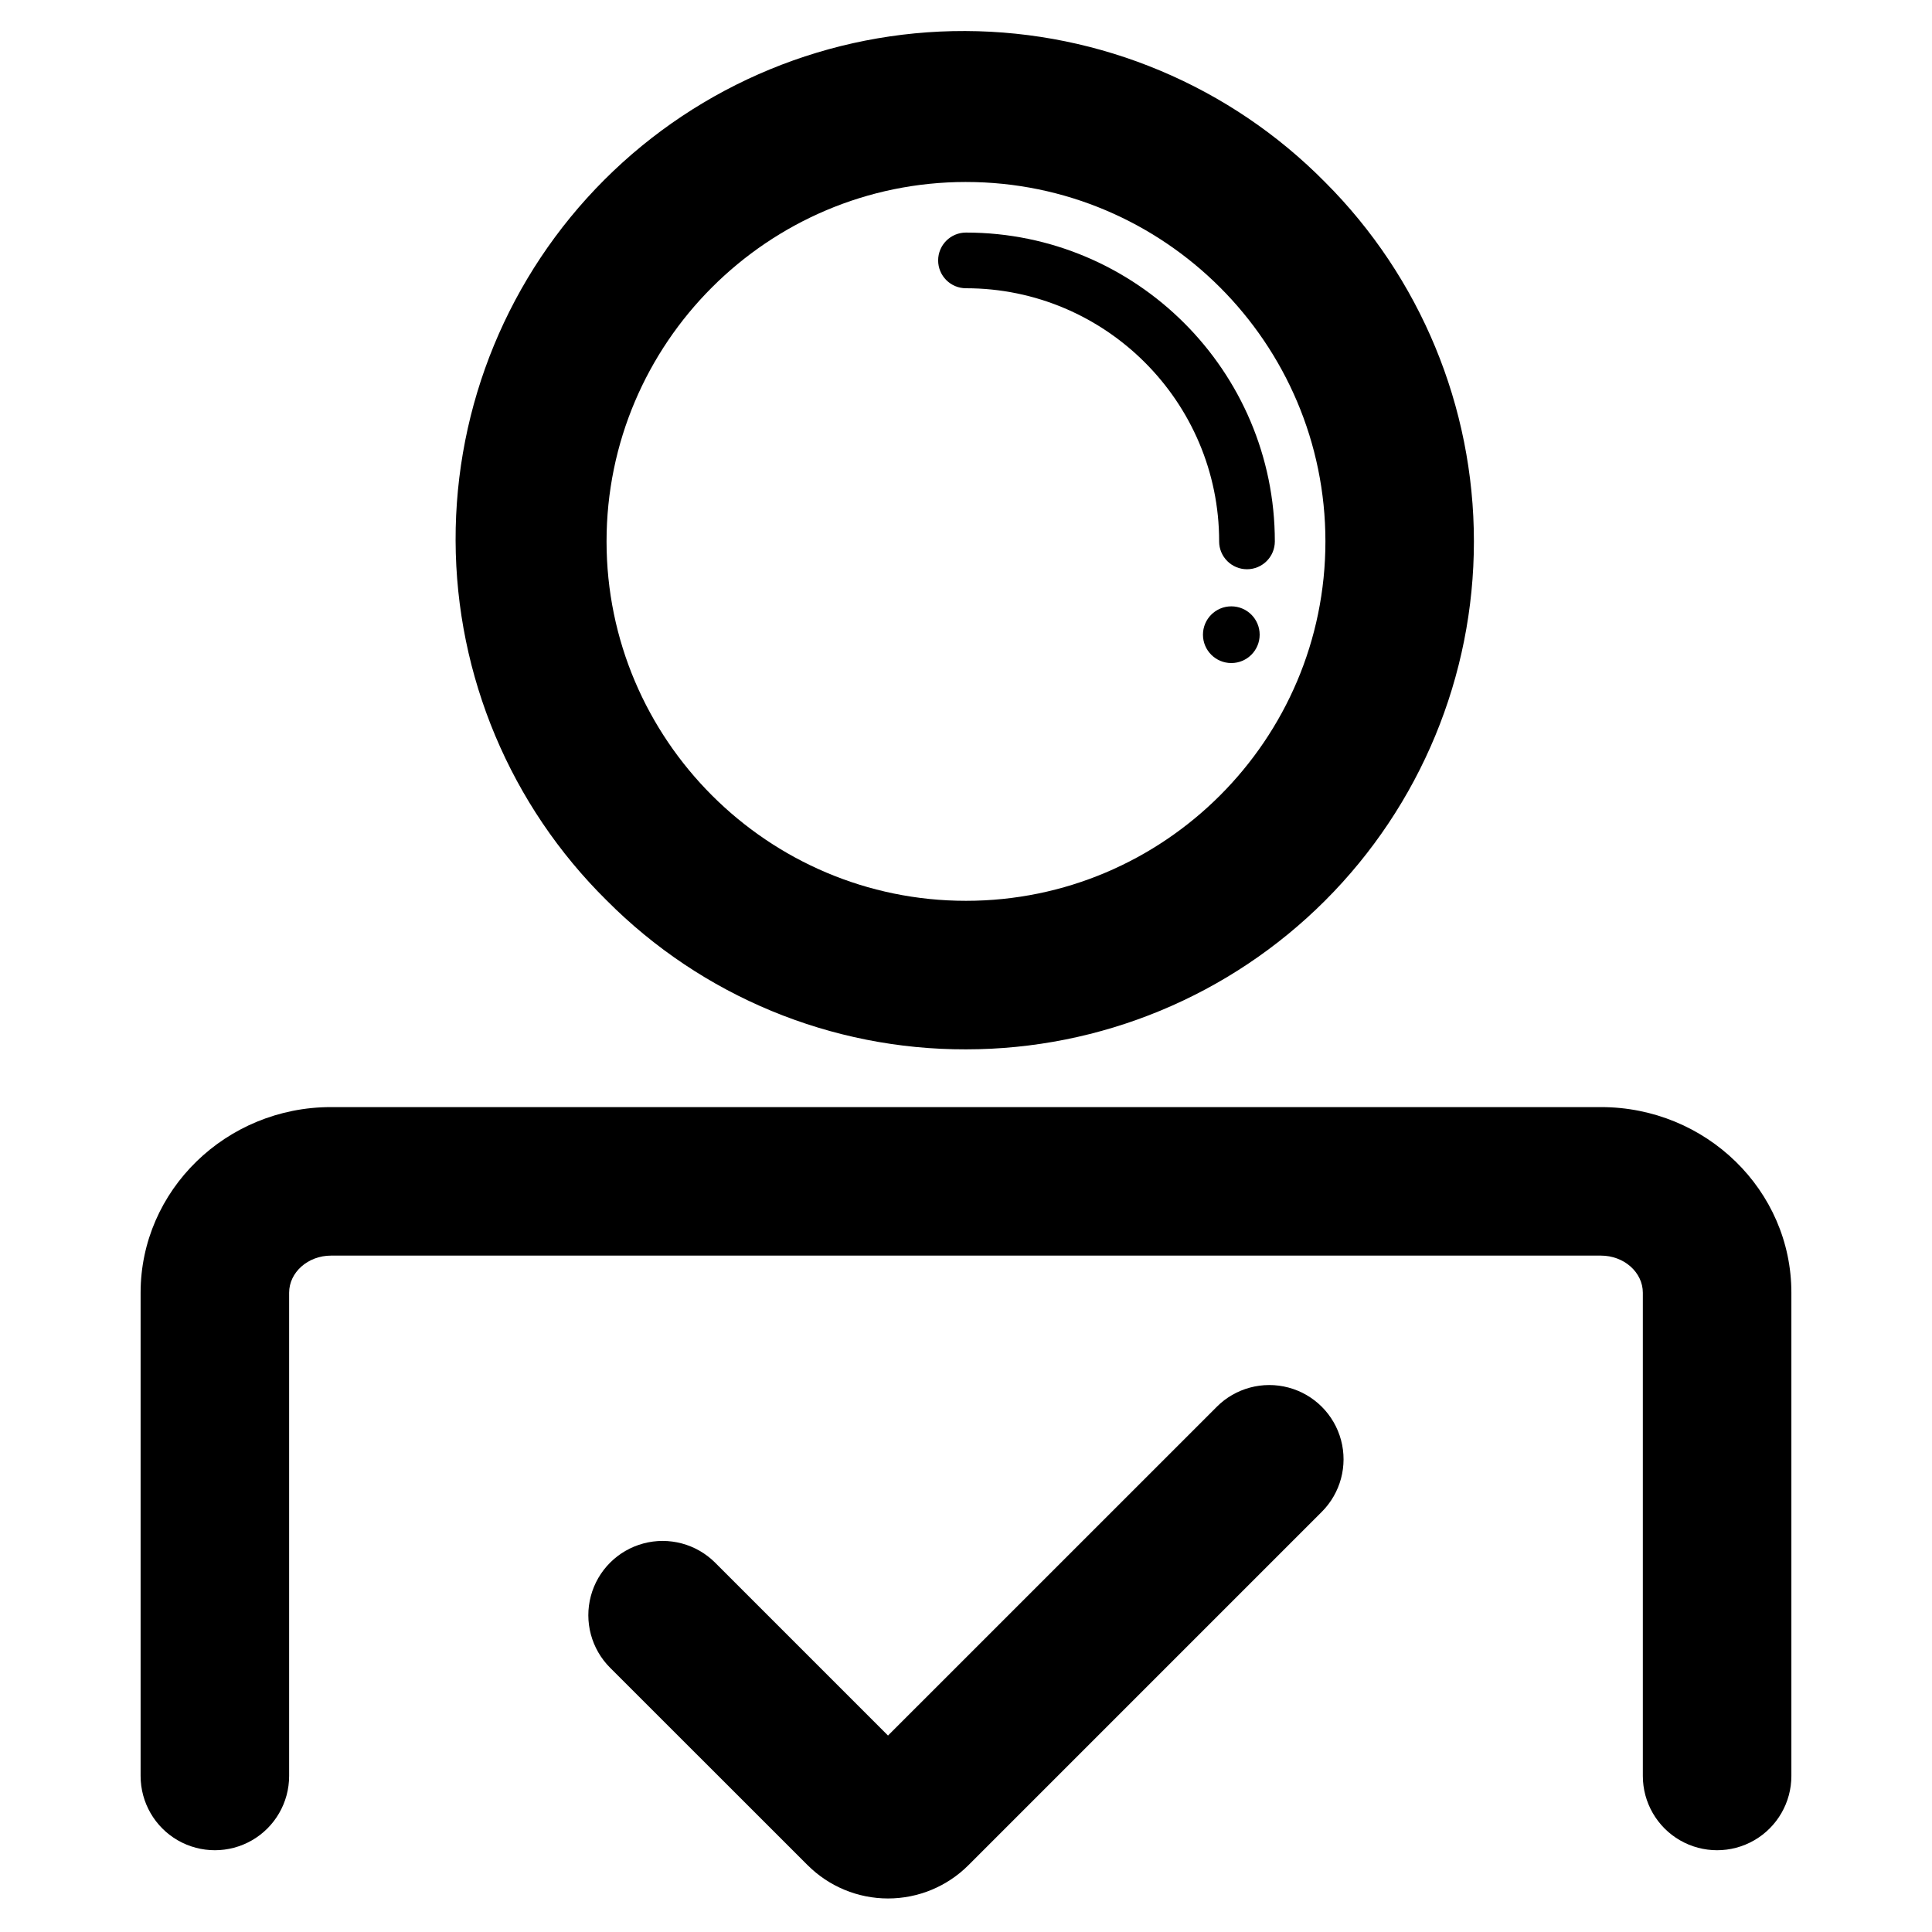 <?xml version="1.0" encoding="UTF-8"?>
<!-- Uploaded to: SVG Repo, www.svgrepo.com, Generator: SVG Repo Mixer Tools -->
<svg fill="#000000" width="800px" height="800px" version="1.1" viewBox="144 144 512 512" xmlns="http://www.w3.org/2000/svg">
 <g>
  <path d="m400 422.09c35.699-0.004 69.934-14.188 95.176-39.434 25.246-25.242 39.426-59.48 39.426-95.18 0-35.699-14.184-69.938-39.426-95.184-25.184-25.527-59.512-39.949-95.371-40.07-35.859-0.121-70.281 14.07-95.641 39.426-25.355 25.355-39.547 59.781-39.426 95.641 0.121 35.859 14.547 70.188 40.074 95.371 25.188 25.328 59.465 39.527 95.188 39.43zm0-229.86c52.52 0 95.25 42.73 95.25 95.25 0 52.523-42.734 95.246-95.25 95.246-52.52 0-95.258-42.75-95.258-95.25s42.73-95.25 95.258-95.25z"/>
  <path d="m400 220.39c36.992 0 67.086 30.098 67.086 67.086h-0.004c0 4.074 3.305 7.379 7.383 7.379 4.074 0 7.379-3.305 7.379-7.379 0-45.133-36.719-81.844-81.844-81.844-4.078 0-7.383 3.305-7.383 7.379 0 4.078 3.305 7.379 7.383 7.379z"/>
  <path d="m462.8 312.2h-0.004c0 4.152 3.367 7.516 7.516 7.516 4.148 0 7.512-3.363 7.512-7.516 0-4.148-3.363-7.512-7.512-7.512-4.148 0-7.516 3.363-7.516 7.512z"/>
  <path d="m466.46 516.82-87.129 87.117-45.82-45.82c-4.977-4.969-12.227-6.906-19.016-5.082-6.793 1.824-12.098 7.133-13.914 13.926-1.816 6.793 0.129 14.039 5.106 19.012l52.363 52.34v-0.004c5.652 5.641 13.309 8.805 21.289 8.805 7.984 0 15.641-3.164 21.289-8.805l93.664-93.664c4.969-4.973 6.914-12.219 5.094-19.012s-7.125-12.098-13.918-13.914c-6.793-1.82-14.039 0.121-19.008 5.09z"/>
  <path d="m568.26 437.39h-336.53c-27.832 0-50.469 22.07-50.469 49.199v128.06c0 7.031 3.75 13.531 9.84 17.047 6.09 3.512 13.59 3.512 19.68 0 6.09-3.516 9.84-10.016 9.84-17.047v-128.06c0-5.41 4.984-9.84 11.109-9.84h336.53c6.125 0 11.109 4.43 11.109 9.84v128.06c0 7.031 3.754 13.531 9.84 17.047 6.09 3.512 13.594 3.512 19.68 0 6.09-3.516 9.844-10.016 9.844-17.047v-128.06c0.02-27.145-22.621-49.199-50.469-49.199z"/>
 </g>
</svg>